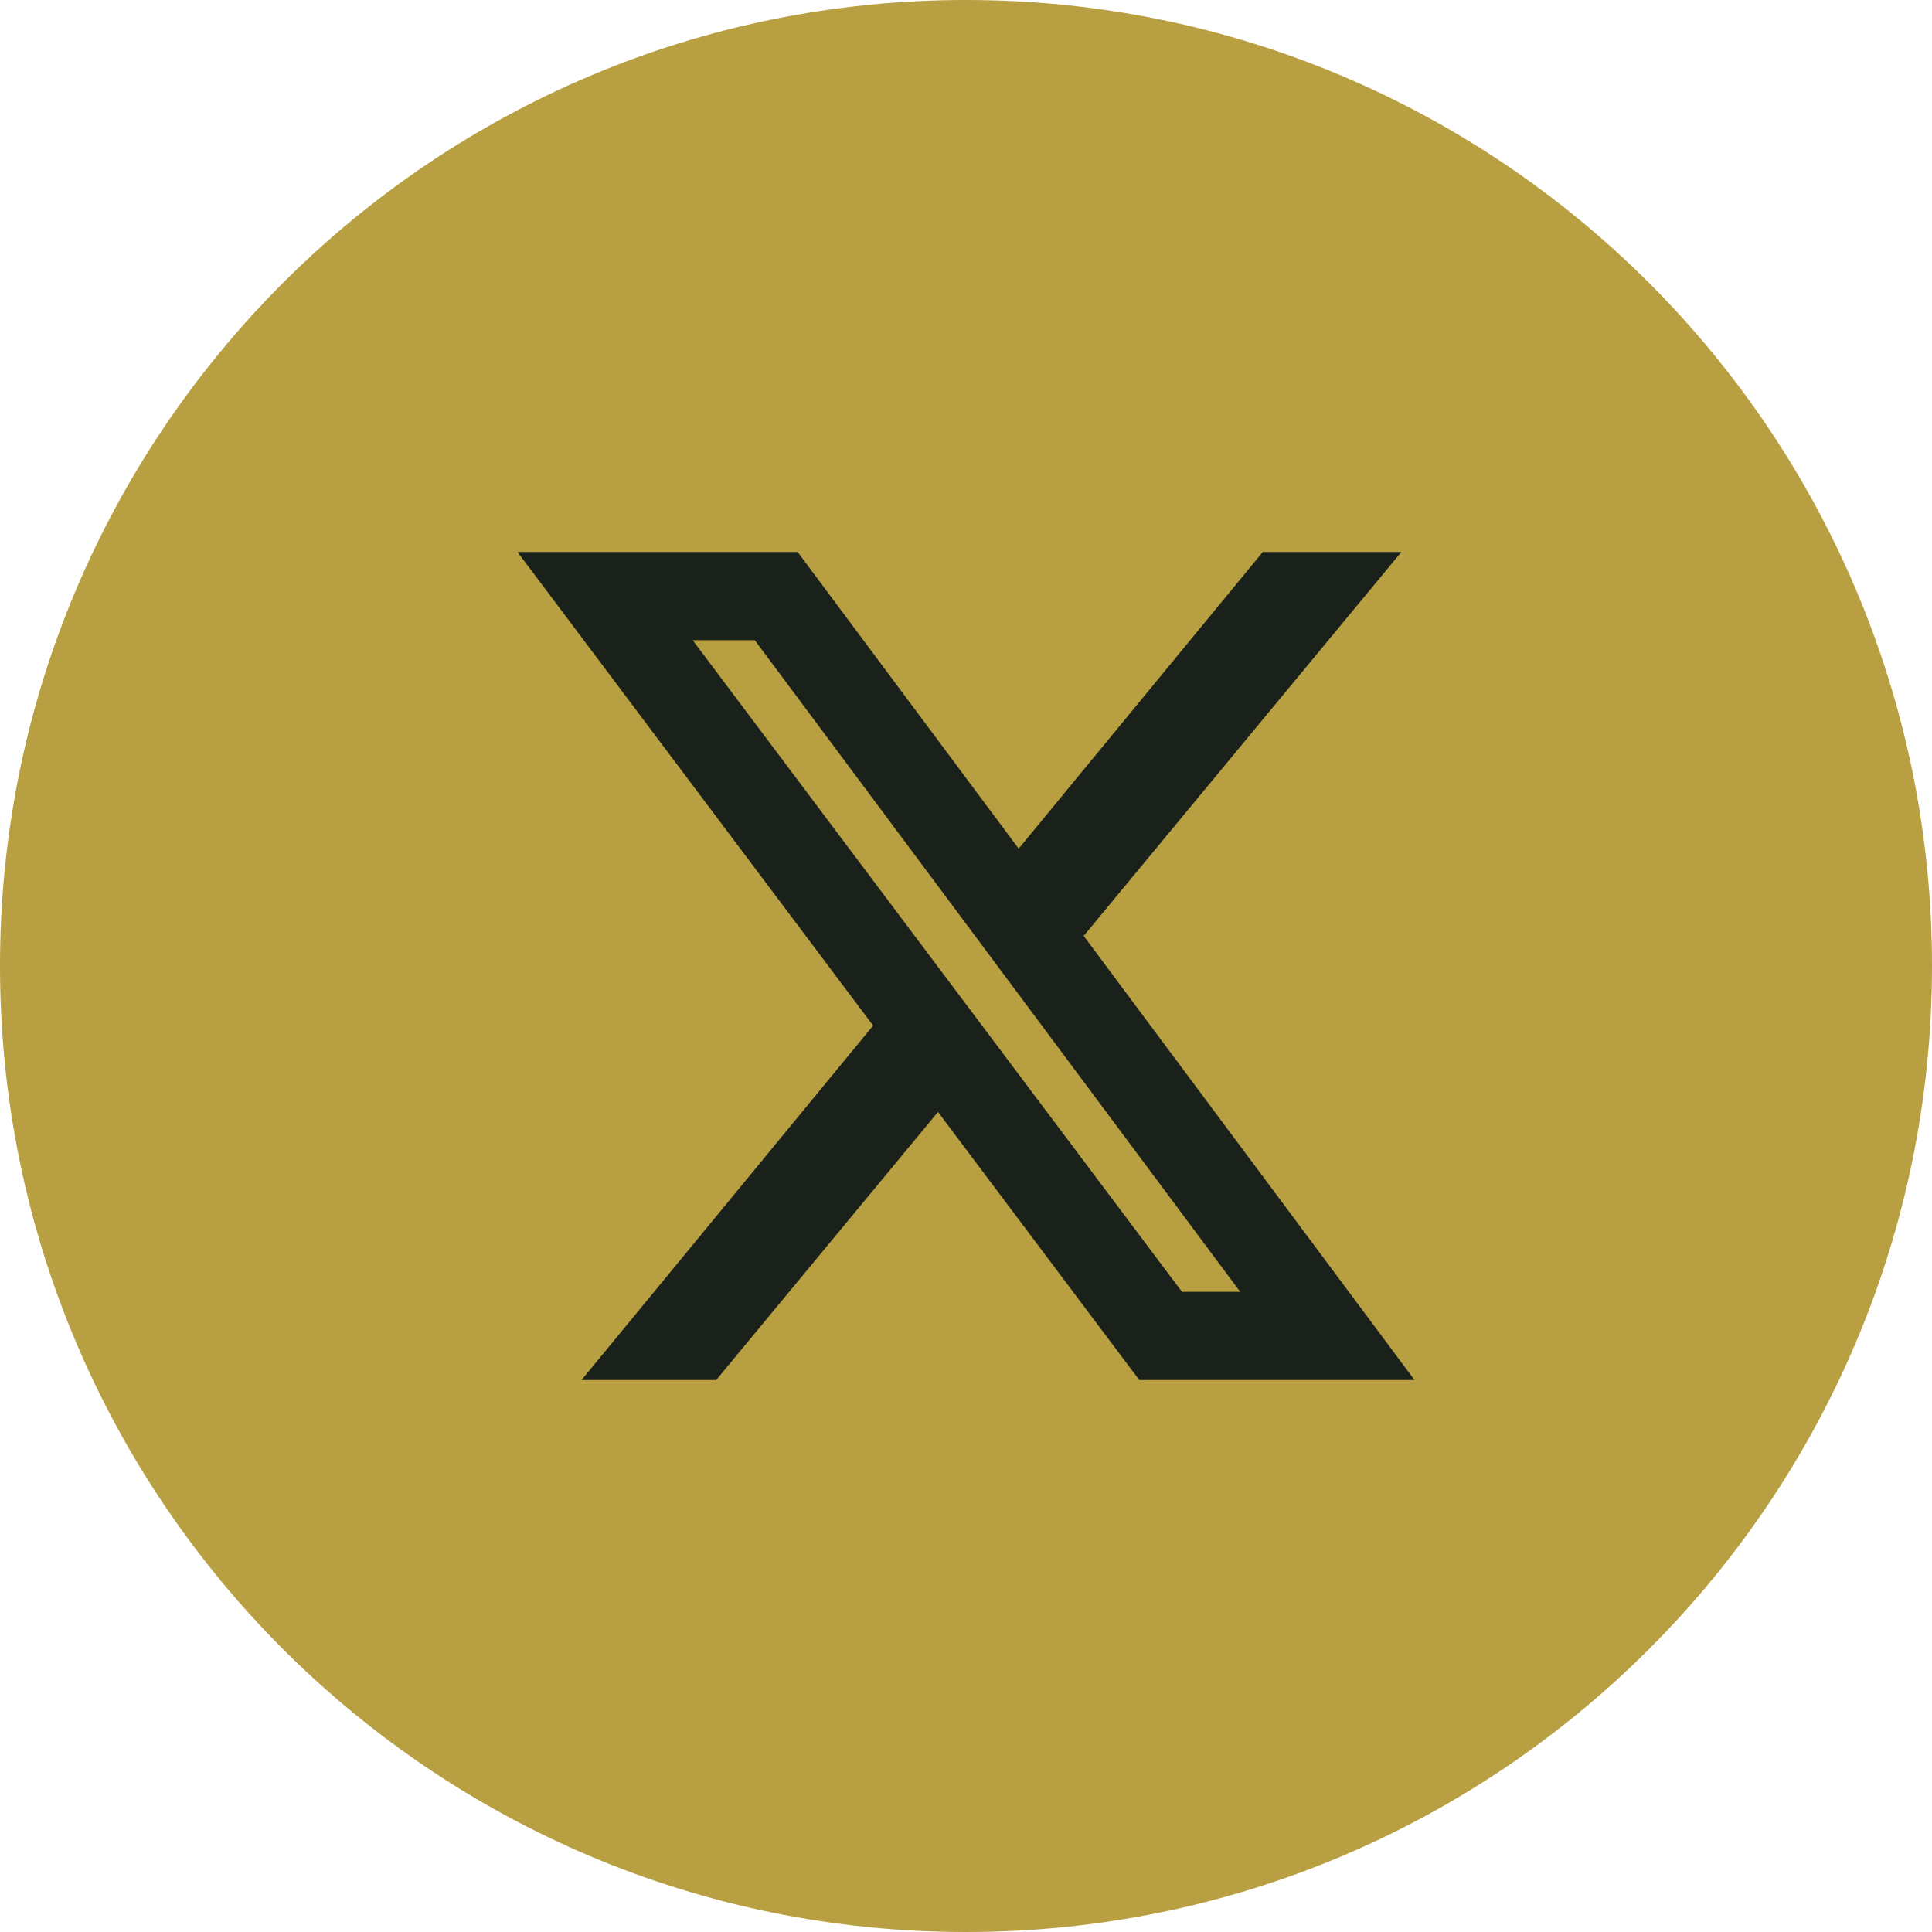 <svg width="56" height="56" viewBox="0 0 56 56" fill="none" xmlns="http://www.w3.org/2000/svg">
    <g id="Icon x" clip-path="url(#clip0_364_3092)">
        <g id="Group">
            <path id="Ellipse 5" d="M28 56C43.464 56 56 43.464 56 28C56 12.536 43.464 0 28 0C12.536 0 0 12.536 0 28C0 43.464 12.536 56 28 56Z" fill="#b89f41"/>
            <path id="Icon x_2" fill-rule="evenodd" clip-rule="evenodd" d="M25.308 29.727L15 16H23.121L29.527 24.599L36.601 16H40.619L31.411 27.128L41 40H33.022L27.188 32.231L20.76 40H16.857L25.308 29.727ZM34.26 37.444L20.077 18.556H21.878L35.948 37.444H34.26Z" fill="#1a211a"/>
        </g>
    </g>
    <defs>
        <clipPath id="clip0_364_3092">
            <rect width="56" height="56" fill="white"/>
        </clipPath>
    </defs>
</svg>
